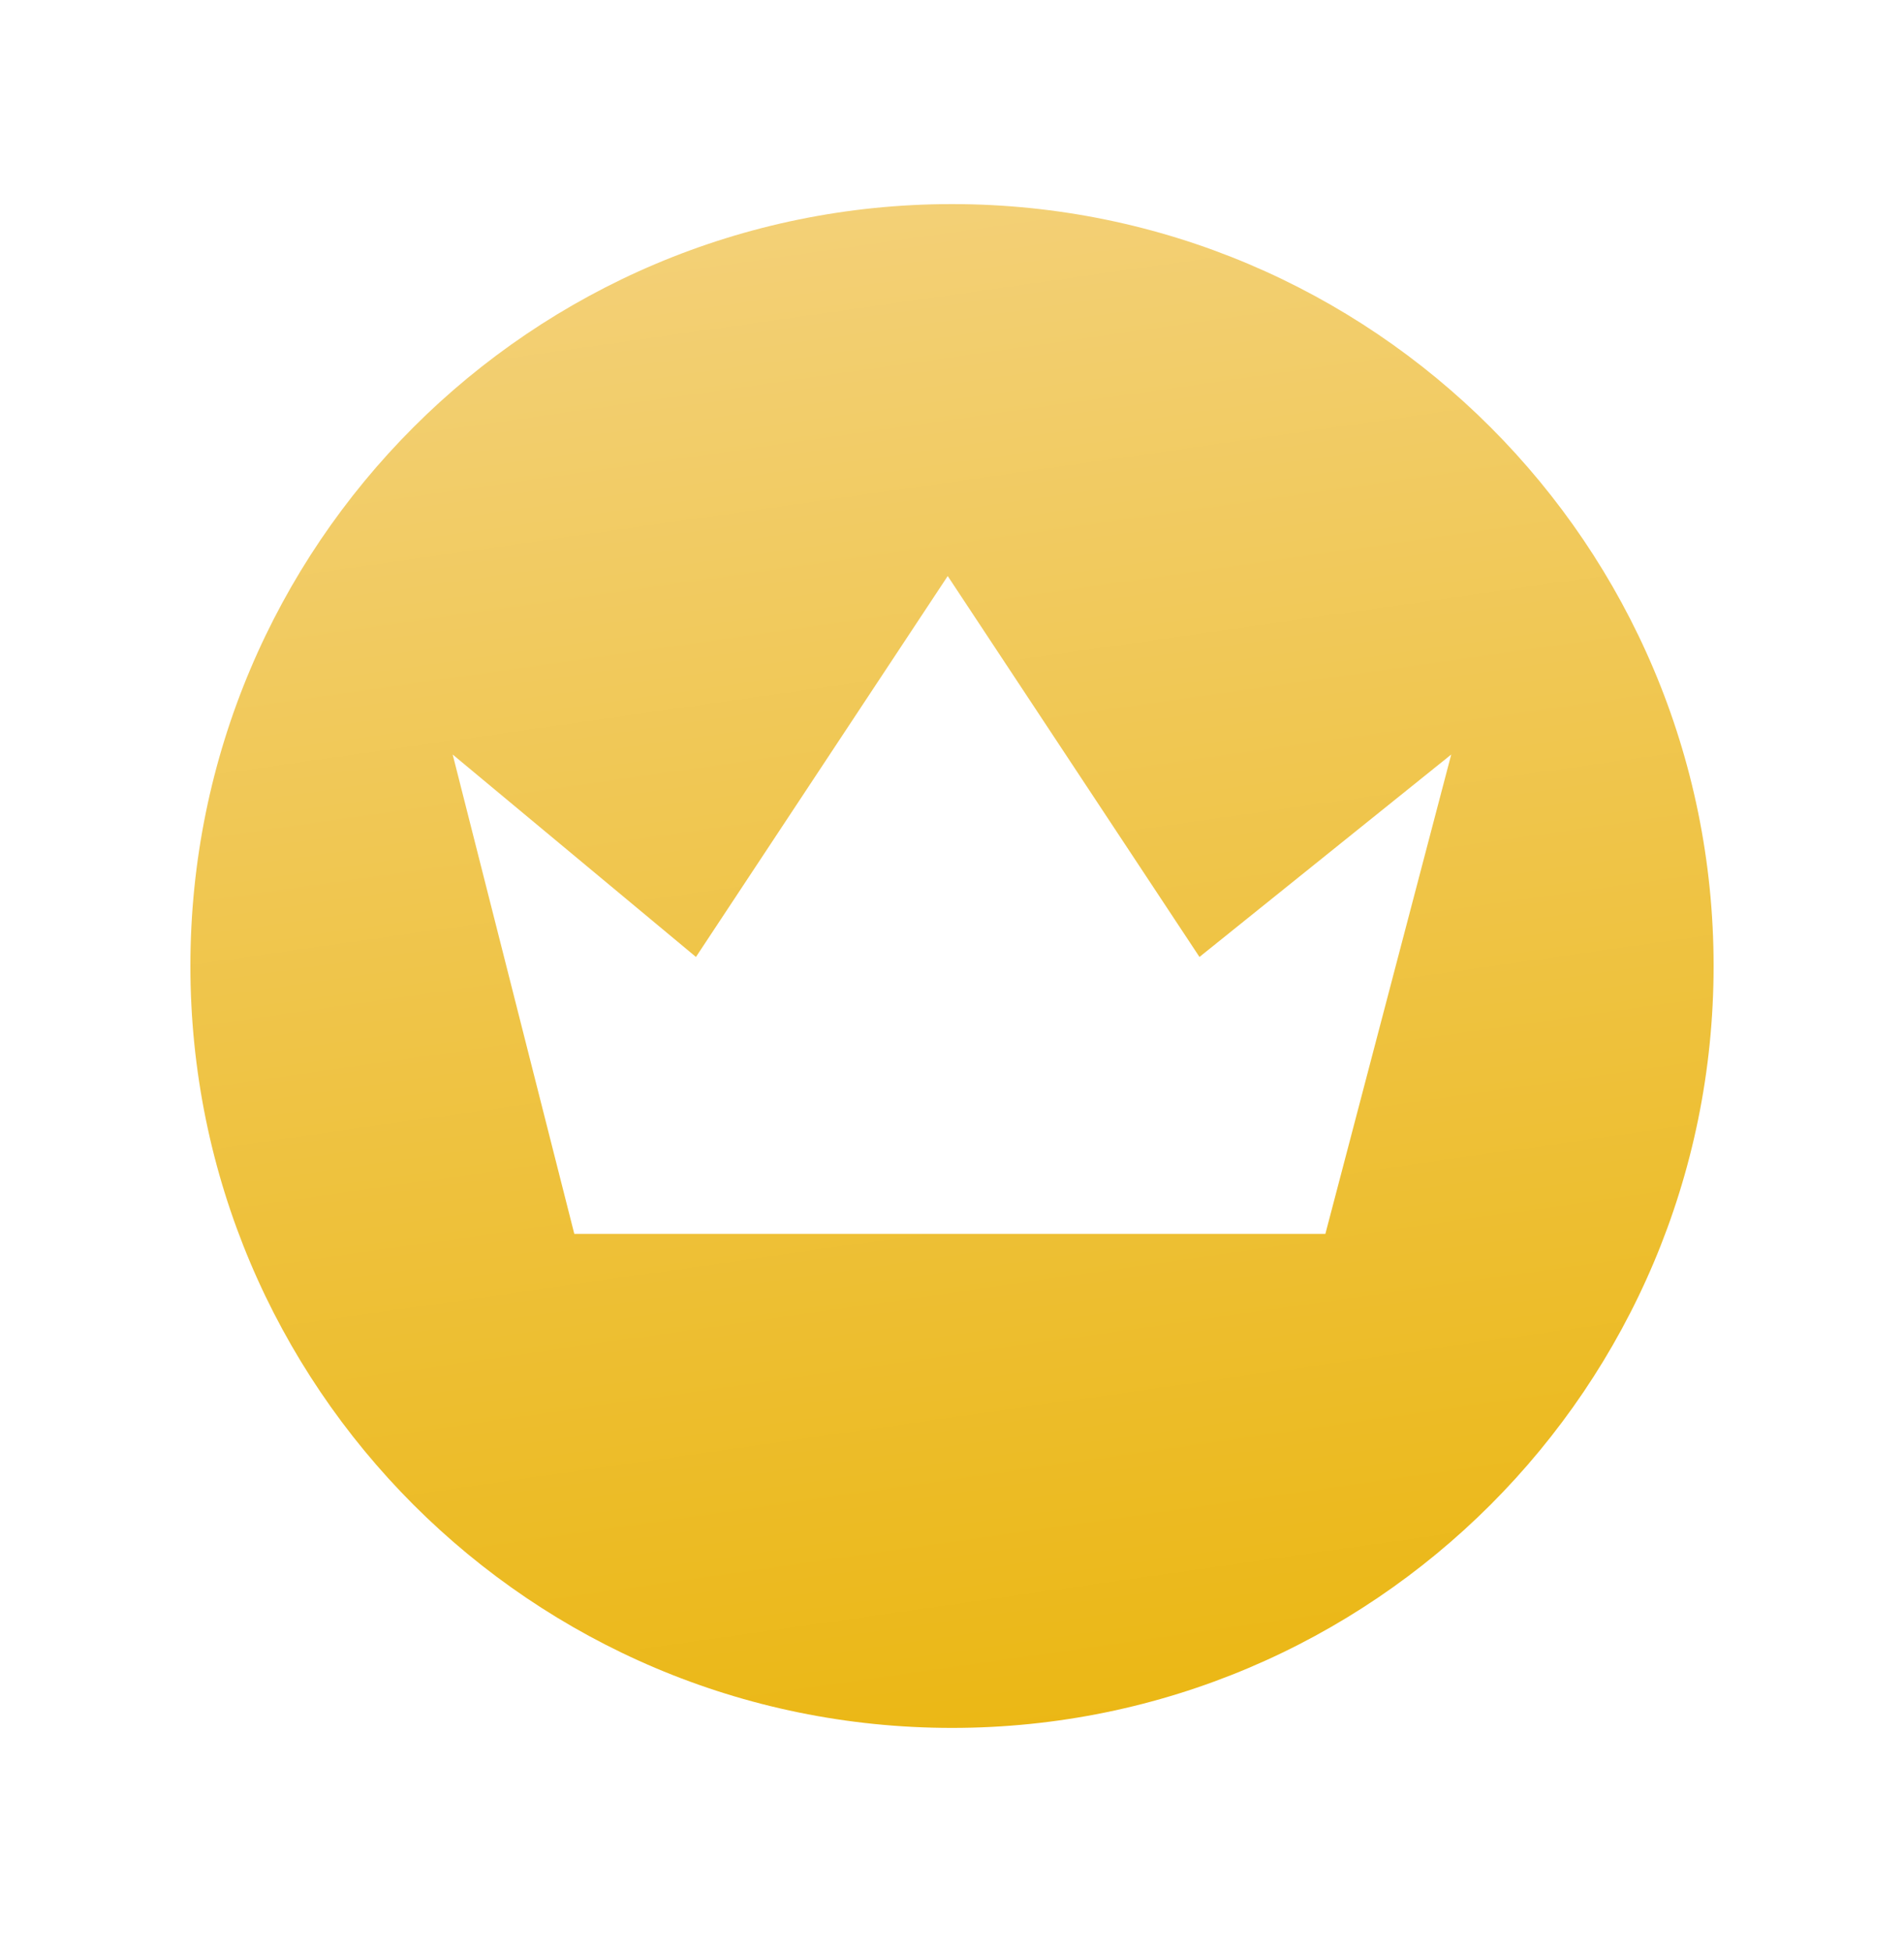 <svg width="40" height="41" viewBox="0 0 40 41" fill="none" xmlns="http://www.w3.org/2000/svg">
    <g filter="url(#filter0_d_896_12109)">
        <path
            d="M20 36.286C28.837 36.286 36 29.122 36 20.286C36 11.449 28.837 4.286 20 4.286C11.163 4.286 4 11.449 4 20.286C4 29.122 11.163 36.286 20 36.286Z"
            fill="url(#paint0_linear_896_12109)" />
    </g>
    <path
        d="M9.51 15.845L12.065 25.911H27.844L30.488 15.845L25.199 20.096L19.91 12.097L14.621 20.096L9.51 15.845Z"
        fill="white" />
    <defs>
        <filter id="filter0_d_896_12109" x="0" y="0.286" width="40" height="40"
            filterUnits="userSpaceOnUse" color-interpolation-filters="sRGB">
            <feFlood flood-opacity="0" result="BackgroundImageFix" />
            <feColorMatrix in="SourceAlpha" type="matrix"
                values="0 0 0 0 0 0 0 0 0 0 0 0 0 0 0 0 0 0 127 0" result="hardAlpha" />
            <feOffset />
            <feGaussianBlur stdDeviation="2" />
            <feComposite in2="hardAlpha" operator="out" />
            <feColorMatrix type="matrix" values="0 0 0 0 0 0 0 0 0 0 0 0 0 0 0 0 0 0 0.2 0" />
            <feBlend mode="normal" in2="BackgroundImageFix" result="effect1_dropShadow_896_12109" />
            <feBlend mode="normal" in="SourceGraphic" in2="effect1_dropShadow_896_12109"
                result="shape" />
        </filter>
        <linearGradient id="paint0_linear_896_12109" x1="17.751" y1="4.543" x2="23.254"
            y2="43.062" gradientUnits="userSpaceOnUse">
            <stop stop-color="#F3D076" />
            <stop offset="1" stop-color="#E9B200" />
        </linearGradient>
    </defs>
</svg>